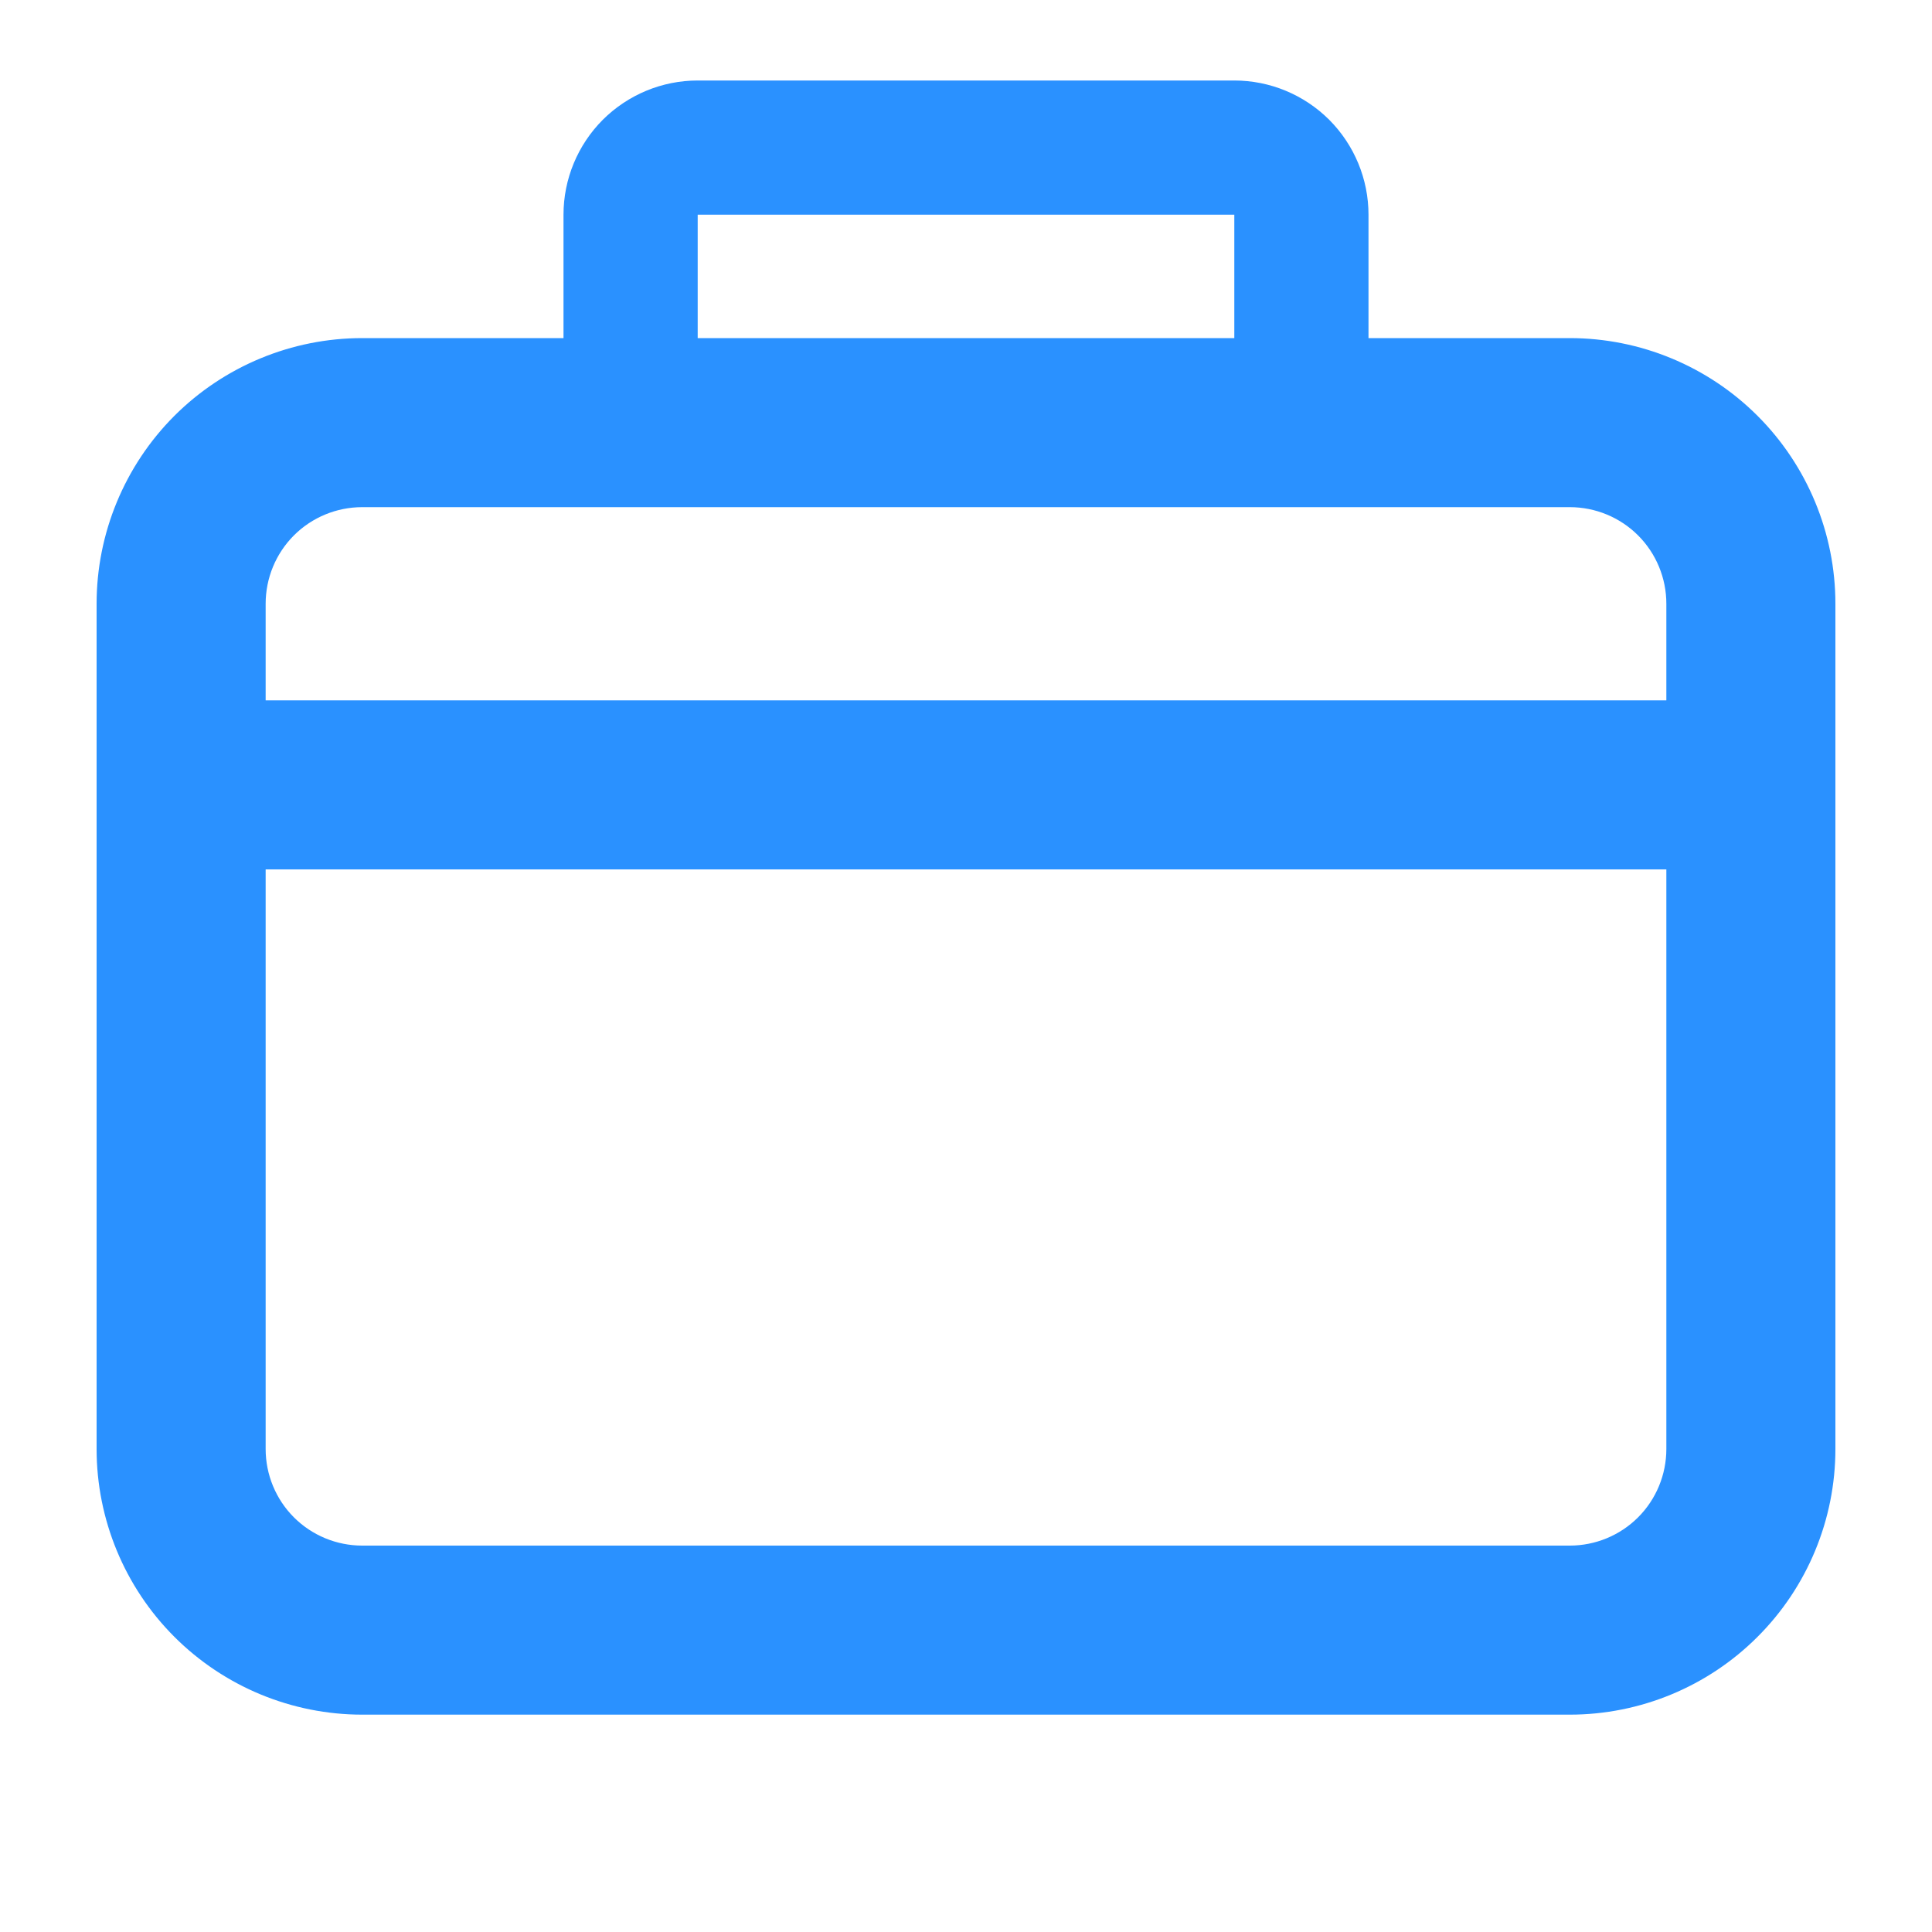 <svg width="24" height="24" viewBox="0 0 24 24" fill="none" xmlns="http://www.w3.org/2000/svg">
<path d="M19.5 4.35C20.335 4.35 21.137 4.682 21.727 5.272C22.318 5.863 22.65 6.665 22.65 7.5V18C22.65 18.835 22.318 19.637 21.727 20.227C21.137 20.818 20.335 21.15 19.5 21.15H4.5C3.665 21.15 2.863 20.818 2.272 20.227C1.682 19.637 1.35 18.835 1.35 18V7.5C1.35 6.665 1.682 5.863 2.272 5.272C2.863 4.682 3.665 4.35 4.5 4.35H19.5ZM3.15 18C3.15 18.358 3.292 18.702 3.545 18.955C3.798 19.208 4.142 19.35 4.5 19.35H19.5C19.858 19.35 20.202 19.208 20.455 18.955C20.708 18.702 20.85 18.358 20.85 18V10.65H3.15V18ZM4.5 6.15C4.142 6.15 3.798 6.292 3.545 6.545C3.292 6.798 3.15 7.142 3.15 7.5V8.85H20.85V7.5C20.85 7.142 20.708 6.798 20.455 6.545C20.202 6.292 19.858 6.15 19.5 6.15H4.5Z" fill="#2A91FF" stroke="#2A91FF" stroke-width="0.3"/>
<path d="M8.667 2.667V4.333H15.333V2.667H8.667ZM8.667 1H15.333C15.775 1 16.199 1.176 16.512 1.488C16.824 1.801 17 2.225 17 2.667V4.333C17 4.775 16.824 5.199 16.512 5.512C16.199 5.824 15.775 6 15.333 6H8.667C8.225 6 7.801 5.824 7.488 5.512C7.176 5.199 7 4.775 7 4.333V2.667C7 2.225 7.176 1.801 7.488 1.488C7.801 1.176 8.225 1 8.667 1Z" fill="#2A91FF"/>
</svg>
